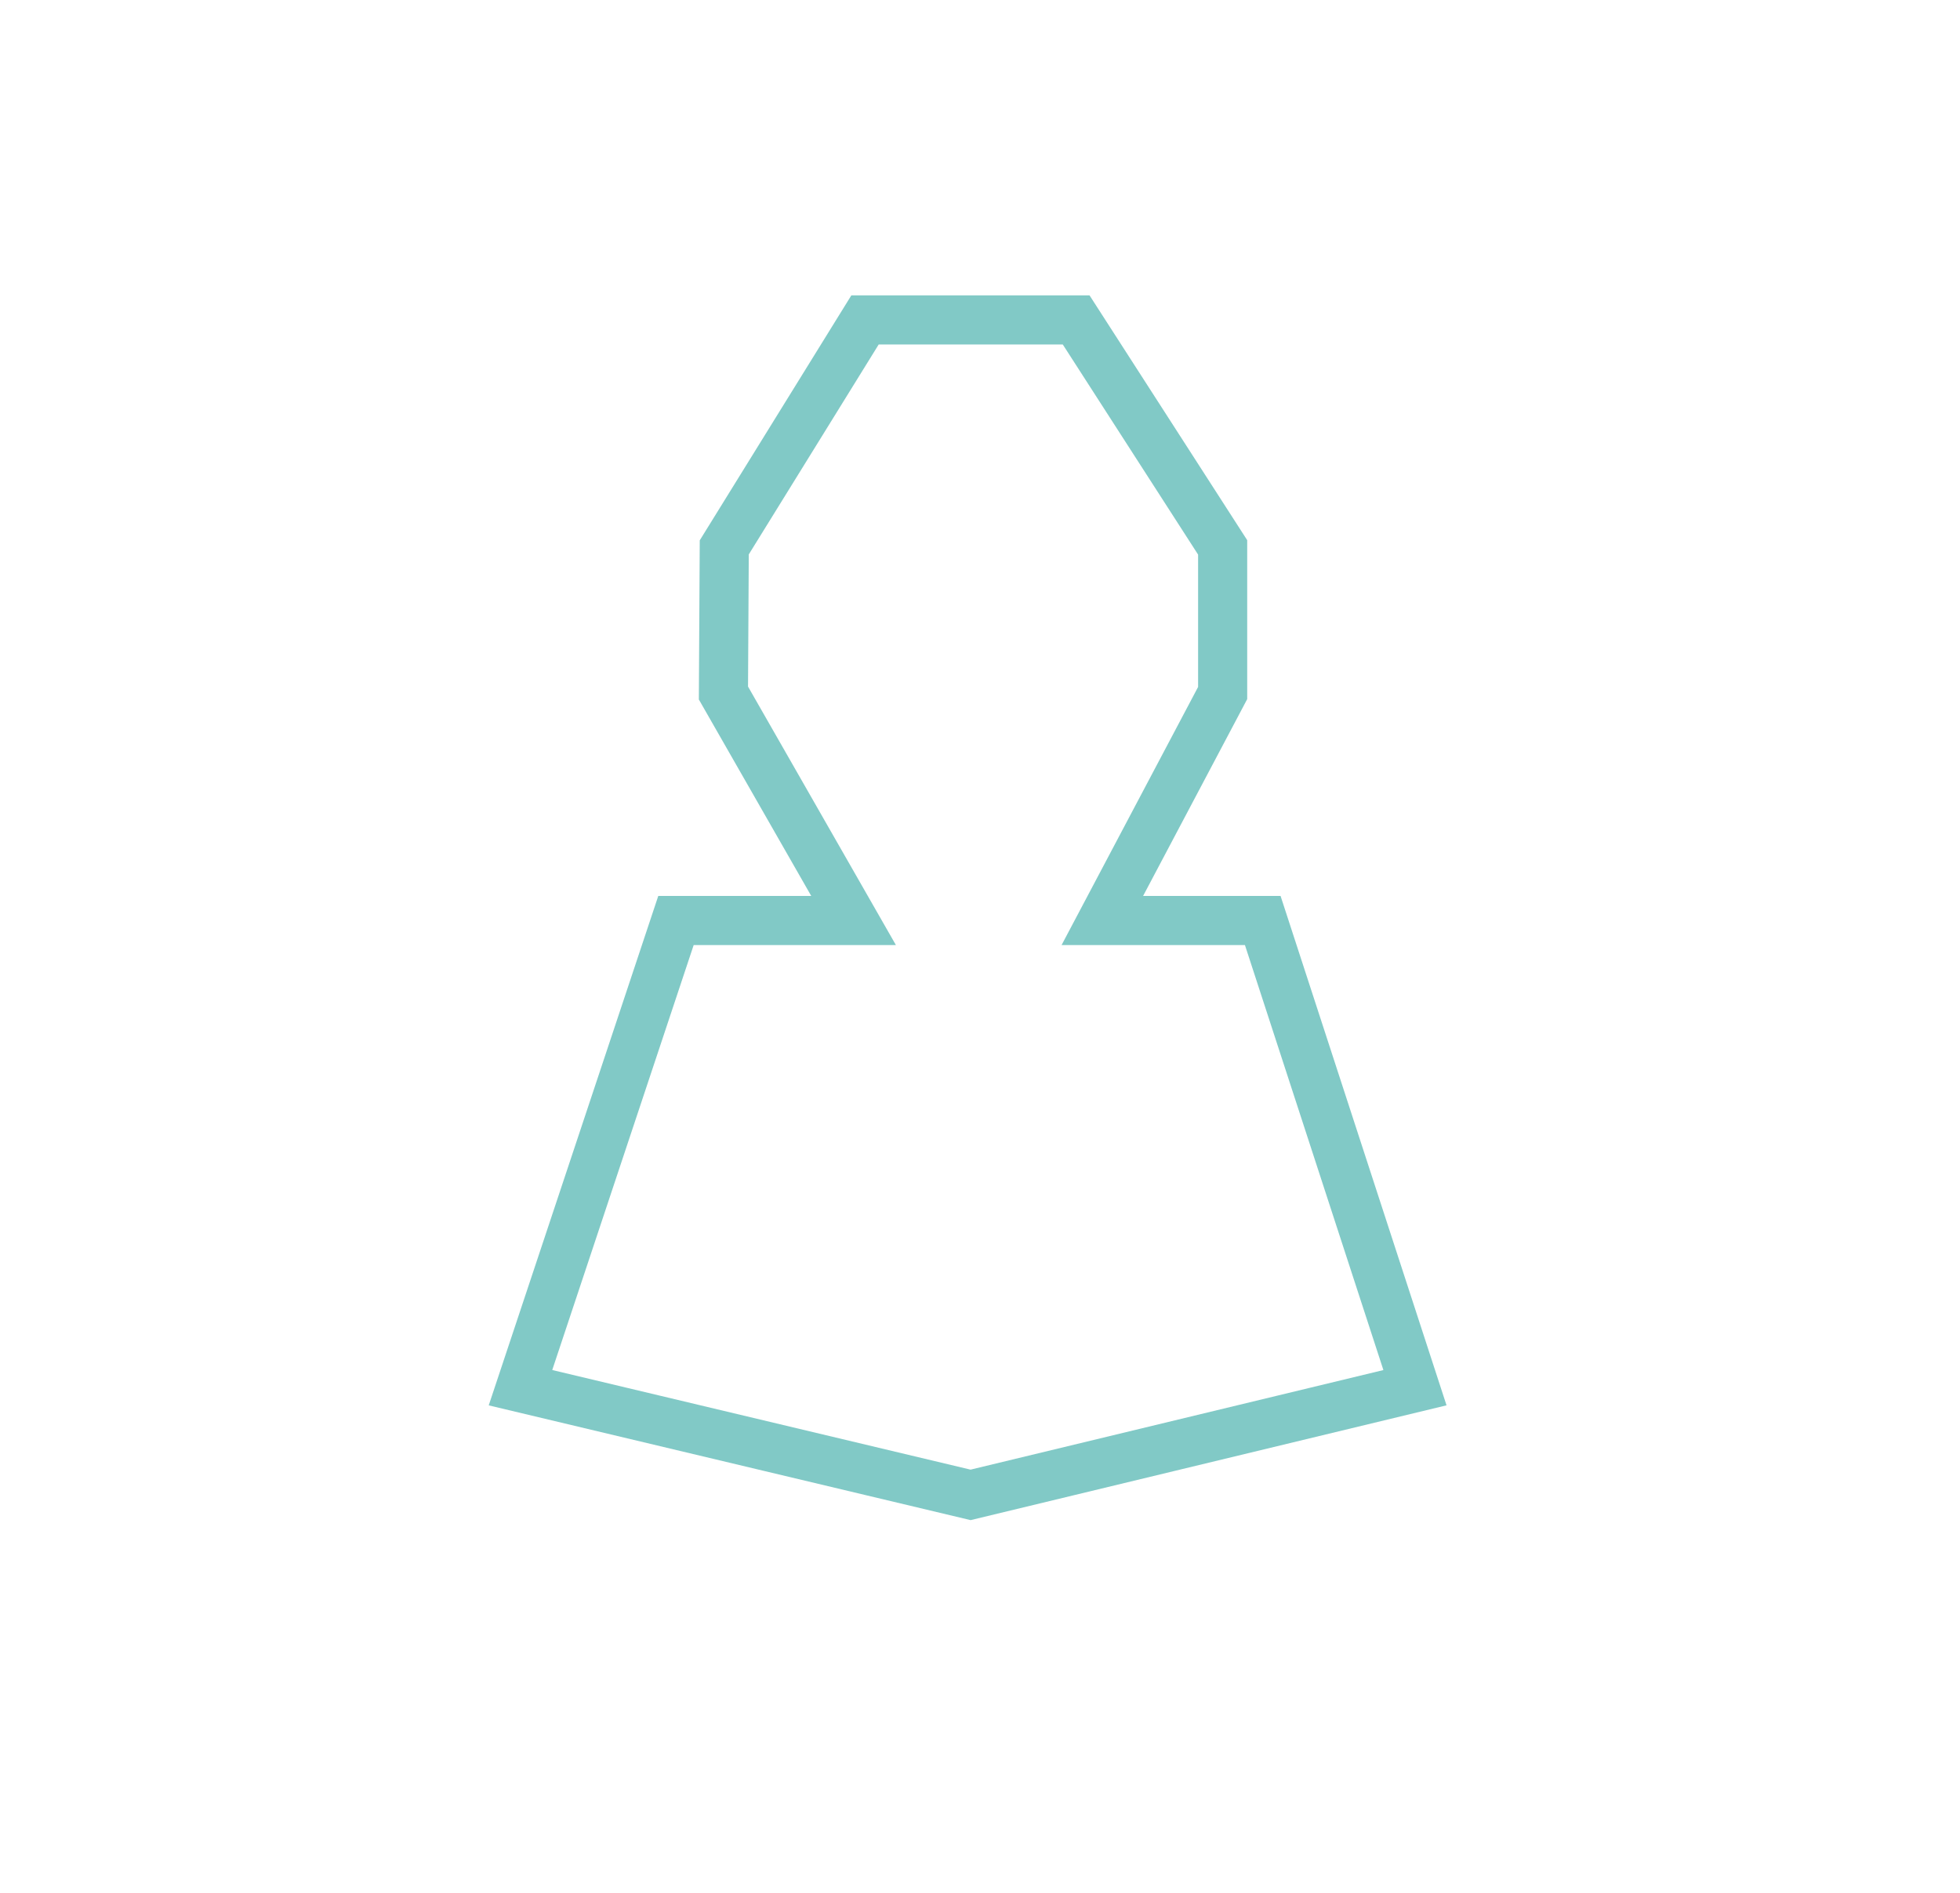 <?xml version="1.0" encoding="utf-8"?>
<!-- Generator: Adobe Illustrator 19.1.0, SVG Export Plug-In . SVG Version: 6.00 Build 0)  -->
<svg version="1.1" id="Layer_1" xmlns="http://www.w3.org/2000/svg" xmlns:xlink="http://www.w3.org/1999/xlink" x="0px" y="0px"
	 viewBox="-185 281.6 239.5 231.4" style="enable-background:new -185 281.6 239.5 231.4;" xml:space="preserve">
<style type="text/css">
	.st0{display:none;}
	.st1{display:inline;fill:#DA0A3E;}
	.st2{display:inline;fill:none;stroke:#FFFFFF;stroke-width:6;stroke-miterlimit:10;}
	.st3{display:inline;fill:none;stroke:#FFFFFF;stroke-width:6;stroke-miterlimit:10;stroke-dasharray:6;}
	.st4{display:inline;}
	.st5{fill:none;stroke:#FFFFFF;stroke-width:6;stroke-miterlimit:10;}
	.st6{fill:none;stroke:#81C9C6;stroke-width:6;stroke-miterlimit:10;}
	.st7{fill:#FFFFFF;stroke:#FFFFFF;stroke-miterlimit:10;}
</style>
<g id="Layer_2" class="st0">
	<rect x="-185" y="281.6" class="st1" width="239.5" height="231.4"/>
</g>
<g id="circle" class="st0">
	<circle class="st2" cx="-65.2" cy="398.9" r="103.3"/>
</g>
<g id="NATURE" class="st0">
	<polyline class="st2" points="-92.2,476.9 -76.7,404 -109,368.1 -75.2,394.4 -70.7,331.1 -70.7,363.6 -36.1,365.1 -70.4,367.8 
		-72.5,393.2 -25.3,397.3 -56.4,404 -43.5,476.9 	"/>
	<polyline class="st2" points="-80.6,422.4 -114.3,408.8 -128.1,391.4 -130.8,352.6 -105.1,323.3 -74.9,311.6 -15.4,331.1 
		12.7,394.4 -10.4,422.8 -50.7,426.7 	"/>
</g>
<g id="FOOD" class="st0">
	<polygon class="st2" points="-80.6,367.3 -80.6,342.8 -64.8,333.8 -51.3,342.8 -51.3,459.3 -65.9,471.4 -80.6,459.3 	"/>
	<polyline class="st2" points="-60.7,349.3 -70.6,368.8 -60.7,385.1 -70.6,414.1 -60.7,432 -65.6,452.4 	"/>
	<polyline class="st2" points="-82.2,348.3 -99.8,363.1 -99.8,437.2 -80.6,452.4 	"/>
	<polyline class="st2" points="-50.1,348.3 -32.6,363.1 -32.6,437.2 -51.8,452.4 	"/>
</g>
<g id="CULTURE" class="st0">
	<line class="st2" x1="-107.7" y1="453.8" x2="-107.7" y2="351.3"/>
	<polyline class="st2" points="-110.2,353.9 -62.4,353.9 -62.4,409.7 -110.3,409.7 	"/>
	<line class="st2" x1="-87.3" y1="342.7" x2="-60.7" y2="353.6"/>
	<polyline class="st2" points="-60.6,390.1 -11.4,390.1 -31.1,367.6 -13.5,342.7 -91.3,342.7 	"/>
	<line class="st2" x1="-88.4" y1="341" x2="-88.4" y2="355.1"/>
</g>
<g id="EVENT" class="st0">
	<rect x="-125.7" y="331.5" class="st2" width="118.3" height="125.5"/>
	<line class="st2" x1="-125.7" y1="373.4" x2="-7.4" y2="373.4"/>
	<line class="st2" x1="-125.7" y1="394.3" x2="-8.9" y2="394.3"/>
	<line class="st2" x1="-125.7" y1="415.2" x2="-7.4" y2="415.2"/>
	<line class="st2" x1="-125.7" y1="436.1" x2="-8.9" y2="436.1"/>
	<line class="st2" x1="-125.7" y1="457" x2="-8.9" y2="457"/>
	<line class="st2" x1="-101.2" y1="457" x2="-101.2" y2="373.4"/>
	<line class="st2" x1="-77.7" y1="373.4" x2="-77.7" y2="457"/>
	<line class="st2" x1="-30.8" y1="457" x2="-30.8" y2="373.4"/>
	<line class="st2" x1="-54.3" y1="373.4" x2="-54.3" y2="455.2"/>
	<line class="st2" x1="-7.4" y1="373.4" x2="-7.4" y2="457"/>
</g>
<g id="STREET" class="st0">
	<rect x="-92.6" y="380.8" class="st2" width="51.2" height="84.8"/>
	<rect x="-83" y="369" class="st2" width="32" height="11.8"/>
	<line class="st3" x1="-46.2" y1="352" x2="5.8" y2="343.6"/>
	<line class="st3" x1="-46.2" y1="358.4" x2="10.1" y2="372.4"/>
	<rect x="-76.9" y="347.8" class="st2" width="20.8" height="21.2"/>
</g>
<g id="FASHION" class="st0">
	<g class="st4">
		<polygon class="st5" points="-96.4,387.2 -60.1,443.6 -5.1,443.6 -39.8,415.4 -53.4,419 -88.7,373.2 -94.7,347.7 -118.8,373.2 		
			"/>
		<line class="st5" x1="-103.7" y1="447.6" x2="-103.7" y2="382.4"/>
		<line class="st5" x1="-120.8" y1="373.2" x2="-103.7" y2="446.6"/>
	</g>
</g>
<g id="TECH" class="st0">
	<polygon class="st2" points="-138.5,400 -138.5,427.5 -120.6,440.5 -103.1,429.2 -103.1,400 -120.8,385.4 	"/>
	<polygon class="st2" points="-82.9,401.4 -82.9,428.9 -64.3,441.9 -46.2,430.5 -46.2,401.4 -64.5,386.8 	"/>
	<polyline class="st2" points="-44.9,401.4 0,365.8 17.1,372.3 17.1,394.7 	"/>
	<polyline class="st2" points="-109.5,394.7 -56.4,356.1 -40.2,362.5 -41.8,378.7 	"/>
	<line class="st2" x1="-103.1" y1="414.3" x2="-82.9" y2="414.3"/>
</g>
<g id="PEOPLE" class="st0">
	<polyline class="st2" points="-141,449.1 -122,392 -100.4,392 -116.3,364.2 -116.1,346.4 -100.9,318.6 -73.1,318.6 -58.2,346.4 
		-58.2,364.2 -70.9,392 -51.4,392 -37.7,449.1 	"/>
	<polyline class="st2" points="-58.4,342.6 -54.6,335.7 -26.8,335.7 -11.9,363.4 -11.9,381.2 -24.6,409.1 -5,409.1 4.6,449.1 	"/>
</g>
<g id="MEMBER">
	<polygon class="st6" points="-121.4,451.2 -102.4,394.1 -80.7,394.1 -96.6,366.3 -96.5,348.5 -79.3,320.7 -53.5,320.7 -35.6,348.5 
		-35.6,366.3 -50.3,394.1 -30.7,394.1 -12.1,451.2 -66.4,464.3 	"/>
</g>
<g id="BUSINESS" class="st0">
	<g class="st4">
		<path class="st7" d="M-70.2,444.8v-11.3c-6.5-0.1-13.2-2.1-17.1-4.9l2.7-7.5c4,2.7,9.8,4.8,16.1,4.8c7.9,0,13.3-4.6,13.3-11
			c0-6.2-4.4-10-12.6-13.3c-11.4-4.5-18.5-9.6-18.5-19.4c0-9.3,6.6-16.3,16.9-18V353h6.9v10.9c6.7,0.2,11.3,2,14.5,3.9l-2.8,7.4
			c-2.4-1.3-6.9-3.8-14.1-3.8c-8.6,0-11.9,5.1-11.9,9.6c0,5.8,4.1,8.7,13.9,12.8c11.5,4.7,17.3,10.5,17.3,20.5
			c0,8.8-6.2,17.1-17.7,19v11.6h-6.9V444.8z"/>
	</g>
</g>
<g id="BODY" class="st0">
	<g class="st4">
		<polygon class="st5" points="-79.8,420.4 -97.2,415.5 -112.6,432 -103.9,454.8 -75.3,454.8 -66.5,447.9 -57.6,454.8 -27,454.8 
			-19.1,432 -36.1,415.5 -52.3,420.4 -55.6,362.2 -50.2,361 -56.8,335.8 -76.4,335.8 -85.3,361 -77.6,362.2 		"/>
		<line class="st5" x1="-66.1" y1="335.8" x2="-66.1" y2="344.5"/>
	</g>
</g>
<g id="ANIMAL" class="st0">
	<polygon class="st2" points="-93,337 -36.1,337 -7.3,402.7 -41.1,457.9 -88,457.9 -121.1,402.7 	"/>
	<polyline class="st2" points="-92.1,337.8 -54.6,417.8 -74,417.8 -37.2,338.6 	"/>
	<polyline class="st2" points="-100,353.9 -106.6,337.3 -122.1,337.3 -122.1,361.6 -109.6,379.5 	"/>
	<polyline class="st2" points="-28.1,353.9 -21.4,337.3 -6,337.3 -6,361.6 -18.4,379.5 	"/>
</g>
<g id="LOVE" class="st0">
	<polygon class="st2" points="-120.2,361.6 -96.6,338.1 -65.6,361.6 -37.8,338.1 -10.3,361.6 -10.3,409 -65.6,451.8 -120.2,409 	"/>
</g>
<g id="GLOBE" class="st0">
	<polygon class="st2" points="-63.6,364.5 -71.1,380.8 -50.8,387 -50.8,410.4 -24,387 -24,372.1 	"/>
	<polyline class="st2" points="-97.9,349.4 -96.1,387.4 -82.2,403.7 -96.1,403.7 -122.2,385.5 	"/>
	<polygon class="st2" points="-65.4,333.7 -24,355.8 -6.4,394.4 -24,441.3 -65.4,455.1 -110.5,436.8 -124.4,394.4 -112,355.8 	"/>
</g>
<g id="ARCHITECTURE" class="st0">
	<rect x="-106.6" y="336.5" class="st2" width="84.9" height="117.8"/>
	<rect x="-56.5" y="396.6" class="st2" width="22.9" height="57.7"/>
</g>
<g id="WEIRD" class="st0">
	<polygon class="st2" points="-91,372.9 -98.2,380.7 -98.2,391.5 -87.2,397.8 -77.9,387.9 -77.9,377.7 	"/>
	<polygon class="st2" points="-54.1,376.2 -58.2,380.7 -58.2,386.9 -51.8,390.6 -46.5,384.9 -46.5,379 	"/>
	<polyline class="st2" points="-93.1,424.5 -85.4,417.3 -77.9,424.5 -66.4,417.3 -56.1,424.5 -46.5,417.3 -38.4,424.5 	"/>
	<polygon class="st2" points="-113.1,348.6 -125.7,381.8 -123,424.5 -88,457.7 -49.2,457.7 -10.1,424.5 -10.1,379.4 -24.1,345.6 
		-53.7,332.8 -88,332.8 	"/>
</g>
</svg>
